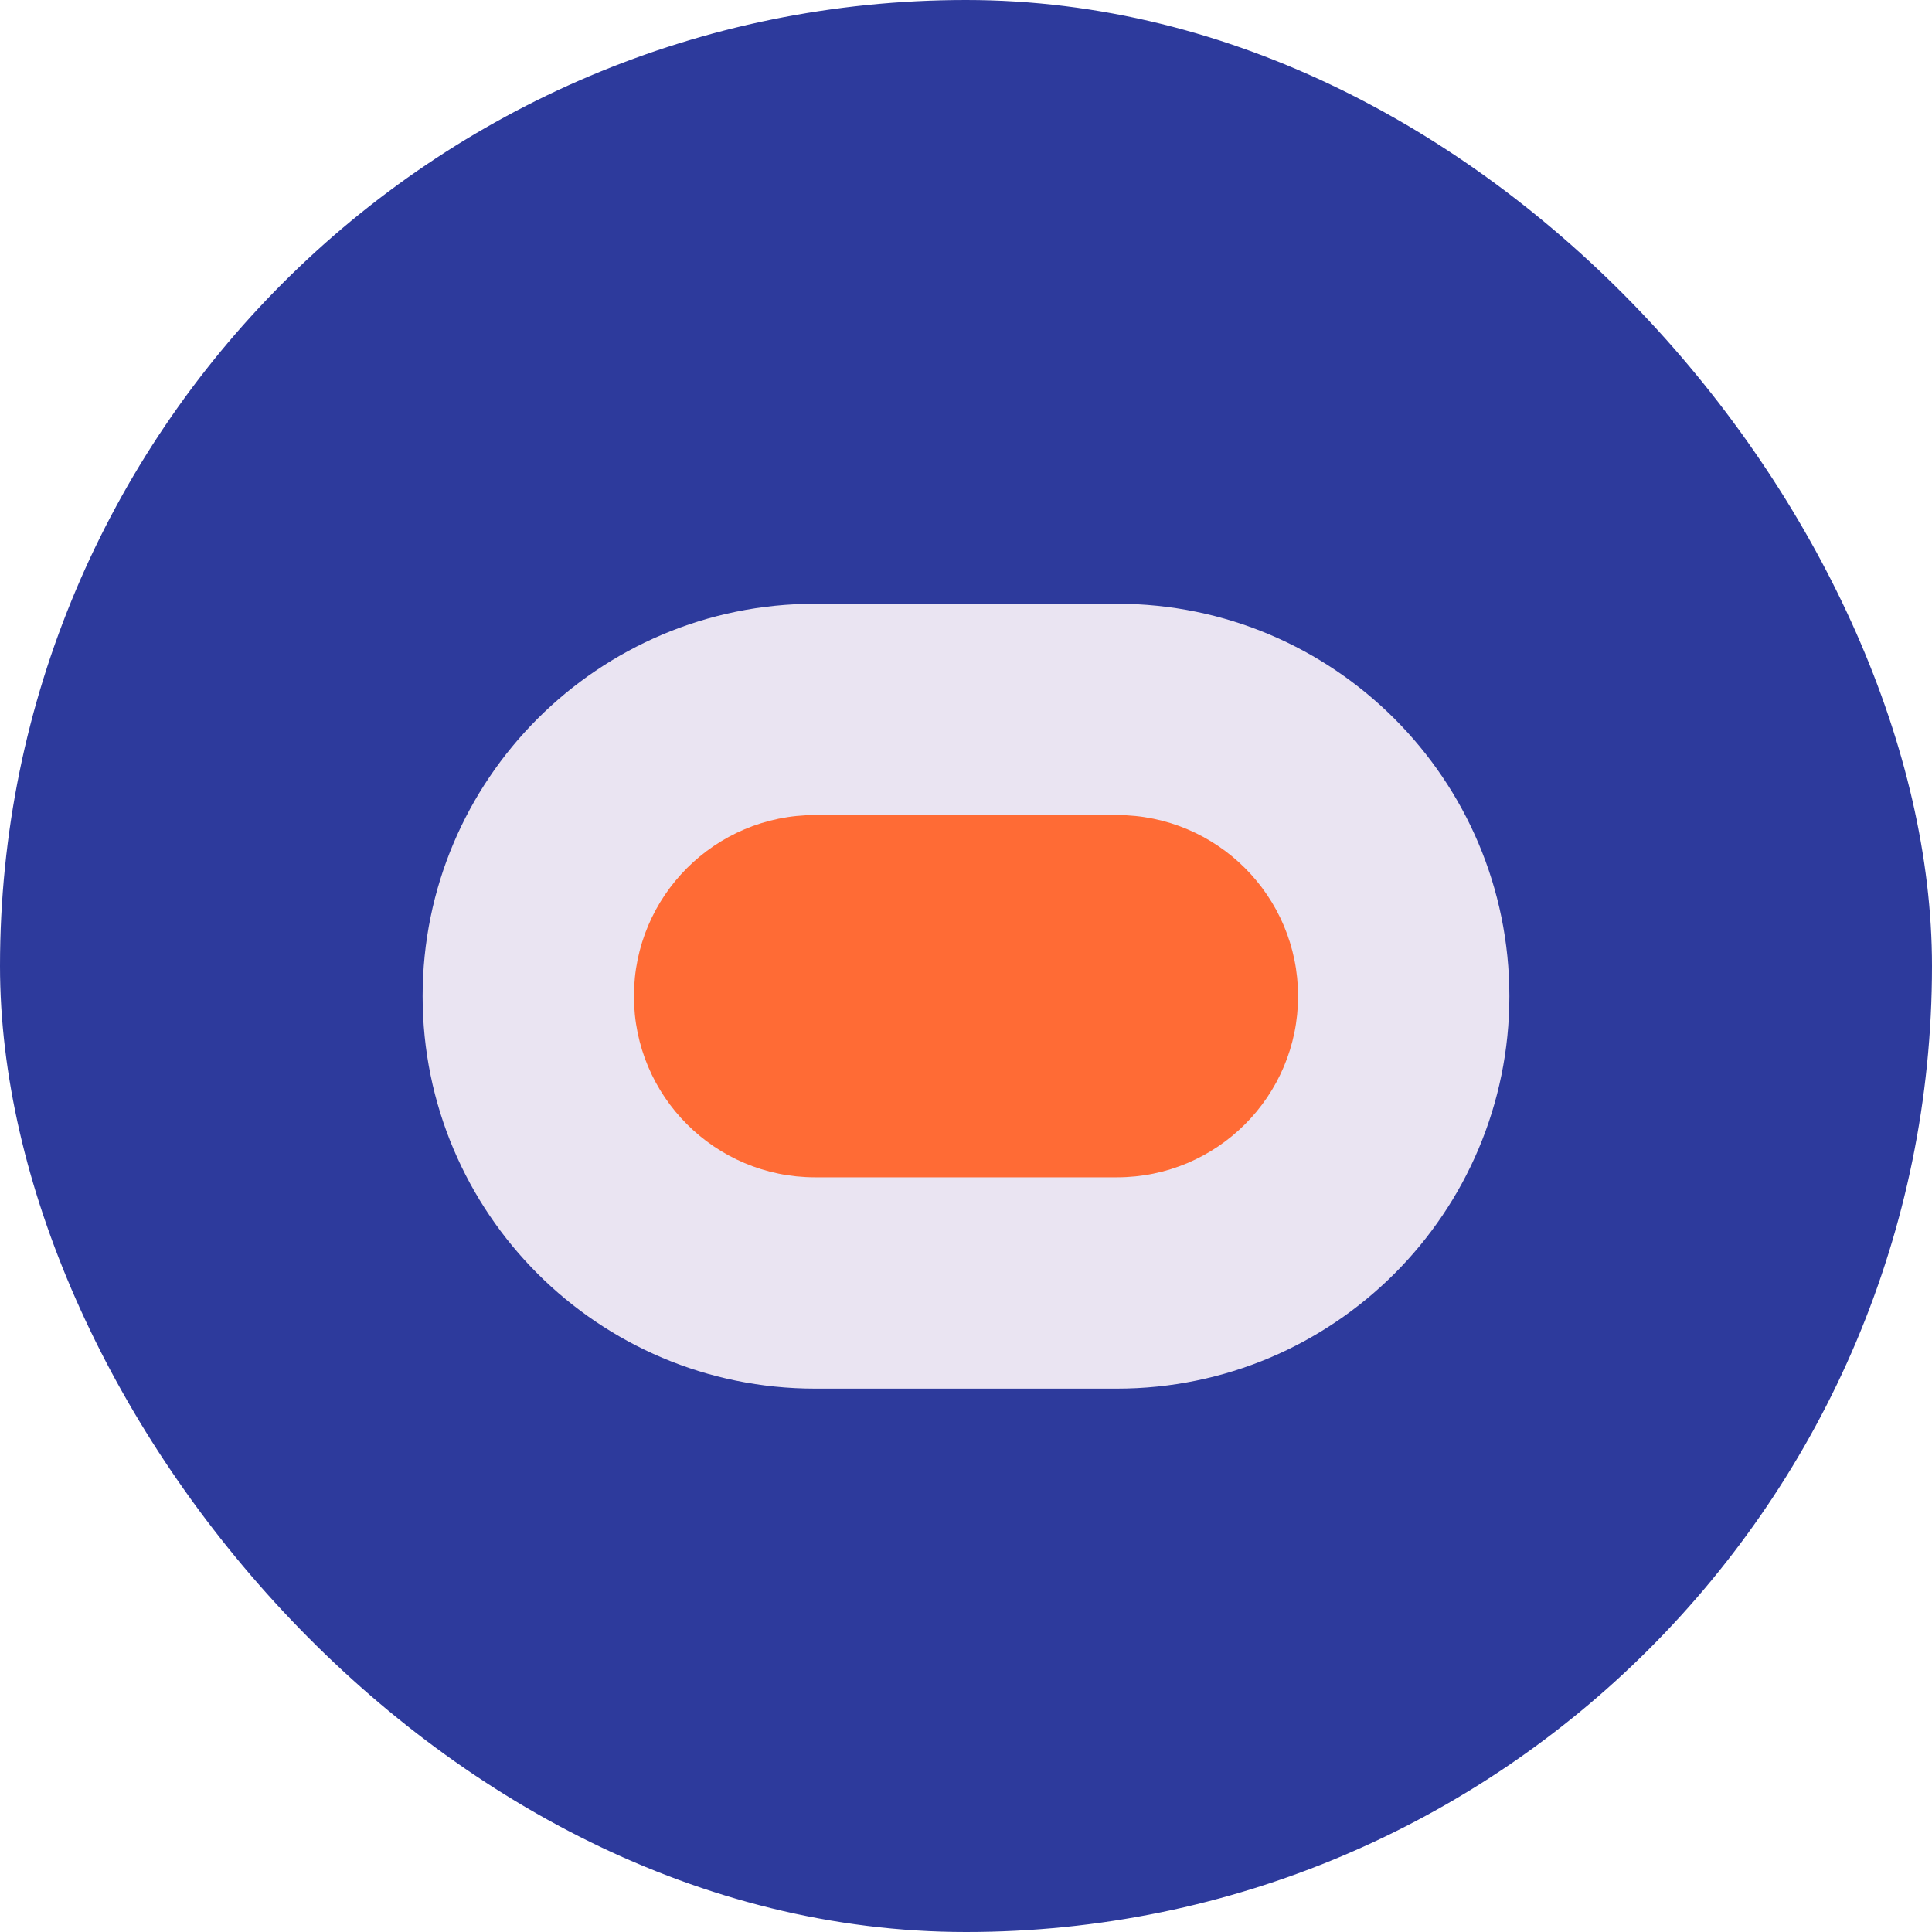 <?xml version="1.0" encoding="UTF-8"?>
<svg width="32" height="32" viewBox="0 0 32 32" fill="none" xmlns="http://www.w3.org/2000/svg">
  <rect width="32" height="32" rx="16" fill="#2D3A9C"/>
  <path d="M7 16.5C7 12.91 9.91 10 13.5 10H18.5C22.09 10 25 12.91 25 16.5C25 20.09 22.09 23 18.5 23H13.5C9.91 23 7 20.09 7 16.5Z" fill="#EAE4F2"/>
  <path d="M10.5 16.5C10.5 14.843 11.843 13.5 13.5 13.5H18.5C20.157 13.5 21.5 14.843 21.5 16.5C21.5 18.157 20.157 19.5 18.5 19.5H13.5C11.843 19.5 10.5 18.157 10.5 16.5Z" fill="#FF6B35"/>
</svg>